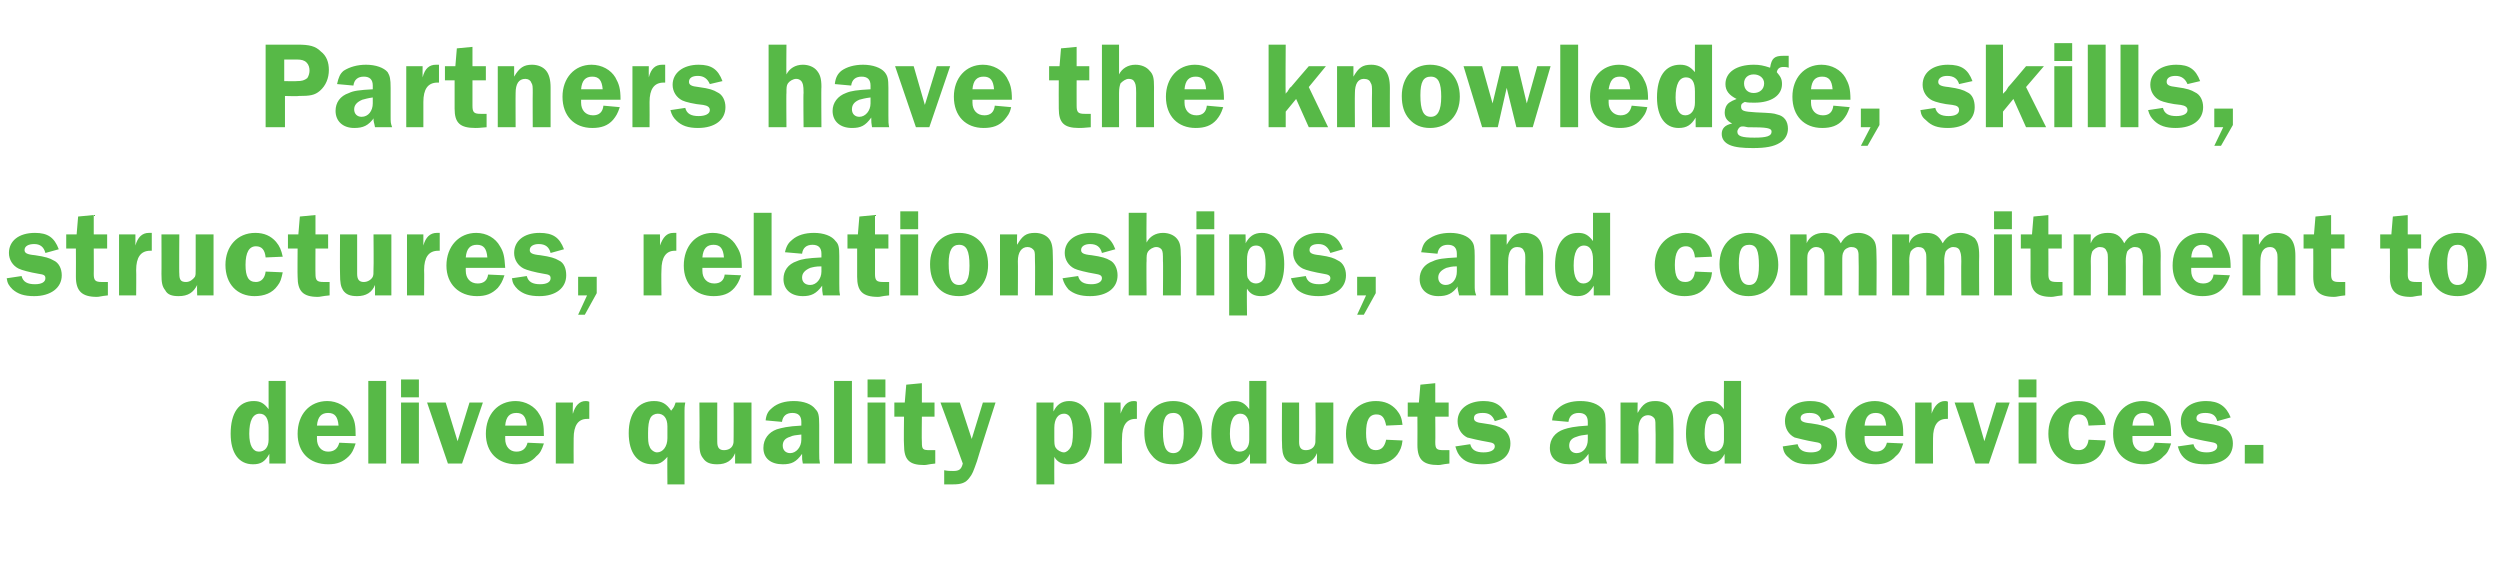 <?xml version="1.0" standalone="no"?><!DOCTYPE svg PUBLIC "-//W3C//DTD SVG 1.1//EN" "http://www.w3.org/Graphics/SVG/1.1/DTD/svg11.dtd"><svg xmlns="http://www.w3.org/2000/svg" version="1.1" width="336px" height="75.5px" viewBox="0 -6 336 75.5" style="top:-6px">  <desc>Partners have the knowledge, skills, structures, relationships, and commitment to deliver quality products and services</desc>  <defs/>  <g id="Polygon52682">    <path d="M 38.4 56.3 L 36.2 56.3 C 36.2 56.3 36.19 55.01 36.2 55 C 35.6 56.1 35 56.4 34 56.4 C 32.1 56.4 31 54.9 31 52.3 C 31 49.5 32.1 47.9 34.1 47.9 C 35 47.9 35.5 48.2 36.1 49 C 36.09 48.97 36.1 45.2 36.1 45.2 L 38.4 45.2 L 38.4 56.3 Z M 36.1 51.5 C 36.1 50.3 35.7 49.6 34.9 49.6 C 34 49.6 33.5 50.5 33.5 52.3 C 33.5 53.9 34 54.7 34.8 54.7 C 35.6 54.7 36.1 54.1 36.1 53.1 C 36.1 53.1 36.1 51.5 36.1 51.5 Z M 42.6 52.6 C 42.6 52.7 42.6 52.9 42.6 53 C 42.6 54 43.2 54.7 44.1 54.7 C 44.9 54.7 45.4 54.3 45.6 53.5 C 45.6 53.5 47.8 53.6 47.8 53.6 C 47.5 54.5 47.3 54.9 46.9 55.3 C 46.1 56.1 45.3 56.4 44.1 56.4 C 41.6 56.4 40 54.8 40 52.3 C 40 49.7 41.6 47.9 44 47.9 C 45.3 47.9 46.6 48.6 47.2 49.7 C 47.7 50.5 47.8 51.2 47.8 52.6 C 47.8 52.6 42.6 52.6 42.6 52.6 Z M 45.5 51.2 C 45.4 50 45 49.5 44.1 49.5 C 43.2 49.5 42.7 50 42.6 51.2 C 42.6 51.2 45.5 51.2 45.5 51.2 Z M 49.5 45.2 L 51.9 45.2 L 51.9 56.3 L 49.5 56.3 L 49.5 45.2 Z M 56.3 56.3 L 53.9 56.3 L 53.9 48.1 L 56.3 48.1 L 56.3 56.3 Z M 56.3 47.4 L 53.9 47.4 L 53.9 45 L 56.3 45 L 56.3 47.4 Z M 62.1 56.3 L 60.2 56.3 L 57.4 48.1 L 59.9 48.1 L 61.5 53.3 L 63.1 48.1 L 64.9 48.1 L 62.1 56.3 Z M 67.9 52.6 C 67.9 52.7 67.9 52.9 67.9 53 C 67.9 54 68.5 54.7 69.4 54.7 C 70.2 54.7 70.7 54.3 70.9 53.5 C 70.9 53.5 73.1 53.6 73.1 53.6 C 72.8 54.5 72.6 54.9 72.1 55.3 C 71.4 56.1 70.6 56.4 69.4 56.4 C 66.9 56.4 65.3 54.8 65.3 52.3 C 65.3 49.7 66.9 47.9 69.3 47.9 C 70.6 47.9 71.9 48.6 72.5 49.7 C 73 50.5 73.1 51.2 73.1 52.6 C 73.1 52.6 67.9 52.6 67.9 52.6 Z M 70.8 51.2 C 70.7 50 70.3 49.5 69.4 49.5 C 68.5 49.5 68 50 67.9 51.2 C 67.9 51.2 70.8 51.2 70.8 51.2 Z M 74.7 56.3 L 74.7 48.1 L 77 48.1 C 77 48.1 76.95 49.63 77 49.6 C 77.3 48.5 77.9 47.9 78.7 47.9 C 78.8 47.9 79 47.9 79.2 48 C 79.2 48 79.2 50.3 79.2 50.3 C 79.1 50.3 79 50.3 78.9 50.3 C 77.7 50.3 77.1 51.2 77.1 52.9 C 77.08 52.95 77.1 56.3 77.1 56.3 L 74.7 56.3 Z M 92.1 48.1 C 92 48.6 92 49 92 49.2 C 92.01 49.24 92 59.1 92 59.1 L 89.7 59.1 C 89.7 59.1 89.67 55.44 89.7 55.4 C 89 56.2 88.6 56.4 87.7 56.4 C 85.7 56.4 84.5 54.9 84.5 52.2 C 84.5 49.5 85.8 47.9 87.9 47.9 C 89 47.9 89.6 48.3 90.2 49.2 C 90.6 48.7 90.6 48.7 90.8 48.1 C 90.8 48.1 92.1 48.1 92.1 48.1 Z M 89.7 51.3 C 89.7 50.2 89.2 49.6 88.4 49.6 C 88 49.6 87.6 49.8 87.4 50.2 C 87.2 50.6 87.1 51.2 87.1 52.2 C 87.1 53.1 87.1 53.6 87.3 54 C 87.4 54.4 87.9 54.8 88.3 54.8 C 89.1 54.8 89.7 54 89.7 52.9 C 89.7 52.9 89.7 51.3 89.7 51.3 Z M 101 56.3 L 98.8 56.3 C 98.8 56.3 98.79 54.89 98.8 54.9 C 98.4 55.9 97.6 56.4 96.4 56.4 C 95.5 56.4 94.9 56.2 94.5 55.6 C 94.1 55.1 94 54.6 94 53.4 C 94.05 53.45 94 48.1 94 48.1 L 96.4 48.1 C 96.4 48.1 96.39 53.45 96.4 53.4 C 96.4 54.2 96.7 54.5 97.3 54.5 C 97.8 54.5 98.3 54.3 98.5 53.8 C 98.6 53.5 98.6 53.5 98.6 52.7 C 98.62 52.7 98.6 48.1 98.6 48.1 L 101 48.1 L 101 56.3 Z M 107.9 56.3 C 107.8 55.8 107.8 55.7 107.8 55.2 C 107.8 55.2 107.8 55.1 107.8 55 C 107 56.1 106.4 56.4 105.2 56.4 C 103.6 56.4 102.6 55.6 102.6 54.2 C 102.6 53 103.3 52.1 104.4 51.7 C 105.1 51.5 105.8 51.3 107.7 51.2 C 107.7 51.2 107.7 50.7 107.7 50.7 C 107.7 49.9 107.3 49.5 106.5 49.5 C 105.7 49.5 105.2 49.9 105.1 50.7 C 105.1 50.7 102.9 50.5 102.9 50.5 C 103 49.6 103.3 49.2 103.8 48.8 C 104.5 48.2 105.5 47.9 106.7 47.9 C 108 47.9 109.1 48.3 109.6 49 C 110 49.4 110.1 49.8 110.1 51.1 C 110.1 51.1 110.1 54.8 110.1 54.8 C 110.1 55.7 110.1 55.7 110.2 56.3 C 110.2 56.3 107.9 56.3 107.9 56.3 Z M 107.7 52.4 C 106.9 52.5 106.6 52.5 106.2 52.7 C 105.5 52.9 105.2 53.3 105.2 53.9 C 105.2 54.5 105.6 54.9 106.2 54.9 C 107 54.9 107.7 54.1 107.7 53.1 C 107.7 53.1 107.7 52.4 107.7 52.4 Z M 112.1 45.2 L 114.5 45.2 L 114.5 56.3 L 112.1 56.3 L 112.1 45.2 Z M 119 56.3 L 116.6 56.3 L 116.6 48.1 L 119 48.1 L 119 56.3 Z M 119 47.4 L 116.6 47.4 L 116.6 45 L 119 45 L 119 47.4 Z M 123.9 53.4 C 123.9 54.4 124 54.5 125 54.5 C 125.2 54.5 125.4 54.5 125.7 54.5 C 125.7 54.5 125.7 56.3 125.7 56.3 C 124.7 56.4 124.6 56.5 124.2 56.5 C 122.2 56.5 121.5 55.8 121.5 53.8 C 121.45 53.8 121.5 50 121.5 50 L 120.2 50 L 120.2 48.1 L 121.6 48.1 L 121.8 45.7 L 123.9 45.5 L 123.9 48.1 L 125.6 48.1 L 125.6 50 L 123.9 50 C 123.9 50 123.86 53.43 123.9 53.4 Z M 131.3 56 C 130.8 57.4 130.7 57.7 130.3 58.2 C 129.8 58.9 129.2 59.1 128.1 59.1 C 127.7 59.1 127.4 59.1 126.9 59.1 C 126.9 59.1 126.9 57.2 126.9 57.2 C 127.4 57.3 127.7 57.3 128.1 57.3 C 128.9 57.3 129.2 57.1 129.4 56.3 C 129.42 56.28 126.4 48.1 126.4 48.1 L 129 48.1 L 130.6 53 L 132.1 48.1 L 133.8 48.1 C 133.8 48.1 131.28 55.95 131.3 56 Z M 139.3 48.1 L 141.6 48.1 C 141.6 48.1 141.56 49.3 141.6 49.3 C 142 48.4 142.7 47.9 143.7 47.9 C 145.6 47.9 146.7 49.5 146.7 52.2 C 146.7 54.8 145.6 56.4 143.6 56.4 C 142.7 56.4 142.1 56.1 141.7 55.4 C 141.68 55.39 141.7 59.1 141.7 59.1 L 139.3 59.1 L 139.3 48.1 Z M 141.7 52.7 C 141.7 53.6 141.7 53.9 141.9 54.2 C 142.1 54.5 142.6 54.8 143 54.8 C 143.3 54.8 143.7 54.5 143.9 54.1 C 144.1 53.8 144.2 53.1 144.2 52.1 C 144.2 50.4 143.8 49.6 143 49.6 C 142.2 49.6 141.7 50.3 141.7 51.5 C 141.7 51.5 141.7 52.7 141.7 52.7 Z M 148.4 56.3 L 148.4 48.1 L 150.6 48.1 C 150.6 48.1 150.62 49.63 150.6 49.6 C 151 48.5 151.5 47.9 152.4 47.9 C 152.5 47.9 152.7 47.9 152.8 48 C 152.8 48 152.8 50.3 152.8 50.3 C 152.7 50.3 152.6 50.3 152.6 50.3 C 151.4 50.3 150.8 51.2 150.8 52.9 C 150.76 52.95 150.8 56.3 150.8 56.3 L 148.4 56.3 Z M 161.6 52.2 C 161.6 54.7 160 56.4 157.7 56.4 C 156.4 56.4 155.5 56.1 154.8 55.2 C 154.1 54.4 153.8 53.4 153.8 52.1 C 153.8 49.6 155.3 47.9 157.7 47.9 C 160 47.9 161.6 49.6 161.6 52.2 Z M 156.3 52 C 156.3 54 156.7 54.9 157.7 54.9 C 158.6 54.9 159.1 54.1 159.1 52.3 C 159.1 50.3 158.7 49.5 157.7 49.5 C 156.7 49.5 156.3 50.2 156.3 52 Z M 170.2 56.3 L 168 56.3 C 168 56.3 167.99 55.01 168 55 C 167.4 56.1 166.8 56.4 165.8 56.4 C 163.9 56.4 162.8 54.9 162.8 52.3 C 162.8 49.5 163.9 47.9 165.9 47.9 C 166.8 47.9 167.3 48.2 167.9 49 C 167.89 48.97 167.9 45.2 167.9 45.2 L 170.2 45.2 L 170.2 56.3 Z M 167.9 51.5 C 167.9 50.3 167.5 49.6 166.7 49.6 C 165.8 49.6 165.3 50.5 165.3 52.3 C 165.3 53.9 165.8 54.7 166.6 54.7 C 167.4 54.7 167.9 54.1 167.9 53.1 C 167.9 53.1 167.9 51.5 167.9 51.5 Z M 179.2 56.3 L 177 56.3 C 177 56.3 177.01 54.89 177 54.9 C 176.6 55.9 175.8 56.4 174.6 56.4 C 173.7 56.4 173.1 56.2 172.7 55.6 C 172.4 55.1 172.3 54.6 172.3 53.4 C 172.27 53.45 172.3 48.1 172.3 48.1 L 174.6 48.1 C 174.6 48.1 174.61 53.45 174.6 53.4 C 174.6 54.2 174.9 54.5 175.5 54.5 C 176 54.5 176.5 54.3 176.7 53.8 C 176.8 53.5 176.8 53.5 176.8 52.7 C 176.85 52.7 176.8 48.1 176.8 48.1 L 179.2 48.1 L 179.2 56.3 Z M 188.5 53.2 C 188.4 54.1 188.2 54.5 187.8 55.1 C 187.1 56 186.1 56.4 184.8 56.4 C 182.4 56.4 180.9 54.8 180.9 52.3 C 180.9 49.7 182.5 47.9 184.9 47.9 C 186.1 47.9 187 48.3 187.7 49.1 C 188.2 49.7 188.4 50.2 188.5 51.1 C 188.5 51.1 186.3 51.2 186.3 51.2 C 186.1 50.2 185.8 49.7 185 49.7 C 184 49.7 183.6 50.5 183.6 52.2 C 183.6 53.8 184 54.5 184.9 54.5 C 185.7 54.5 186.1 54 186.3 53.1 C 186.3 53.1 188.5 53.2 188.5 53.2 Z M 192.9 53.4 C 192.9 54.4 193.1 54.5 194.1 54.5 C 194.3 54.5 194.5 54.5 194.8 54.5 C 194.8 54.5 194.8 56.3 194.8 56.3 C 193.8 56.4 193.7 56.5 193.3 56.5 C 191.3 56.5 190.5 55.8 190.5 53.8 C 190.52 53.8 190.5 50 190.5 50 L 189.2 50 L 189.2 48.1 L 190.7 48.1 L 190.9 45.7 L 192.9 45.5 L 192.9 48.1 L 194.7 48.1 L 194.7 50 L 192.9 50 C 192.9 50 192.93 53.43 192.9 53.4 Z M 200.9 50.6 C 200.6 49.8 200.1 49.5 199.3 49.5 C 198.5 49.5 198.1 49.7 198.1 50.2 C 198.1 50.6 198.4 50.8 199.4 50.9 C 200.9 51.1 201.4 51.3 201.9 51.6 C 202.6 52 203 52.7 203 53.6 C 203 55.4 201.6 56.4 199.3 56.4 C 198 56.4 197.1 56.2 196.4 55.5 C 196 55.1 195.8 54.7 195.6 54 C 195.6 54 197.6 53.7 197.6 53.7 C 197.8 54.5 198.4 54.8 199.4 54.8 C 200.3 54.8 200.9 54.5 200.9 54 C 200.9 53.6 200.6 53.5 200 53.4 C 198.8 53.2 197.6 52.9 197.2 52.8 C 196.4 52.4 195.9 51.6 195.9 50.6 C 195.9 49 197.3 47.9 199.4 47.9 C 201.1 47.9 202 48.6 202.6 50.1 C 202.6 50.1 200.9 50.6 200.9 50.6 Z M 213.6 56.3 C 213.5 55.8 213.5 55.7 213.5 55.2 C 213.5 55.2 213.5 55.1 213.5 55 C 212.7 56.1 212.1 56.4 210.9 56.4 C 209.3 56.4 208.3 55.6 208.3 54.2 C 208.3 53 209 52.1 210.2 51.7 C 210.8 51.5 211.6 51.3 213.4 51.2 C 213.4 51.2 213.4 50.7 213.4 50.7 C 213.4 49.9 213 49.5 212.2 49.5 C 211.4 49.5 210.9 49.9 210.8 50.7 C 210.8 50.7 208.6 50.5 208.6 50.5 C 208.7 49.6 209 49.2 209.5 48.8 C 210.2 48.2 211.2 47.9 212.4 47.9 C 213.8 47.9 214.8 48.3 215.4 49 C 215.7 49.4 215.8 49.8 215.8 51.1 C 215.8 51.1 215.8 54.8 215.8 54.8 C 215.8 55.7 215.8 55.7 216 56.3 C 216 56.3 213.6 56.3 213.6 56.3 Z M 213.4 52.4 C 212.7 52.5 212.4 52.5 211.9 52.7 C 211.2 52.9 210.9 53.3 210.9 53.9 C 210.9 54.5 211.3 54.9 211.9 54.9 C 212.8 54.9 213.4 54.1 213.4 53.1 C 213.4 53.1 213.4 52.4 213.4 52.4 Z M 222.5 56.3 C 222.5 56.3 222.54 51.69 222.5 51.7 C 222.5 50.8 222.5 50.6 222.4 50.3 C 222.2 50 221.9 49.8 221.5 49.8 C 220.7 49.8 220.2 50.5 220.2 51.7 C 220.24 51.69 220.2 56.3 220.2 56.3 L 217.8 56.3 L 217.8 48.1 L 220.1 48.1 C 220.1 48.1 220.07 49.48 220.1 49.5 C 220.8 48.3 221.3 47.9 222.5 47.9 C 223.3 47.9 224 48.2 224.4 48.7 C 224.8 49.2 224.9 49.9 224.9 51 C 224.95 51.04 224.9 56.3 224.9 56.3 L 222.5 56.3 Z M 234 56.3 L 231.8 56.3 C 231.8 56.3 231.77 55.01 231.8 55 C 231.2 56.1 230.5 56.4 229.5 56.4 C 227.7 56.4 226.6 54.9 226.6 52.3 C 226.6 49.5 227.7 47.9 229.7 47.9 C 230.6 47.9 231.1 48.2 231.7 49 C 231.67 48.97 231.7 45.2 231.7 45.2 L 234 45.2 L 234 56.3 Z M 231.7 51.5 C 231.7 50.3 231.3 49.6 230.5 49.6 C 229.6 49.6 229.1 50.5 229.1 52.3 C 229.1 53.9 229.6 54.7 230.4 54.7 C 231.2 54.7 231.7 54.1 231.7 53.1 C 231.7 53.1 231.7 51.5 231.7 51.5 Z M 244.8 50.6 C 244.6 49.8 244.1 49.5 243.2 49.5 C 242.5 49.5 242 49.7 242 50.2 C 242 50.6 242.3 50.8 243.4 50.9 C 244.8 51.1 245.4 51.3 245.9 51.6 C 246.6 52 246.9 52.7 246.9 53.6 C 246.9 55.4 245.5 56.4 243.3 56.4 C 241.9 56.4 241.1 56.2 240.4 55.5 C 239.9 55.1 239.7 54.7 239.6 54 C 239.6 54 241.6 53.7 241.6 53.7 C 241.8 54.5 242.4 54.8 243.4 54.8 C 244.3 54.8 244.8 54.5 244.8 54 C 244.8 53.6 244.6 53.5 243.9 53.4 C 242.7 53.2 241.6 52.9 241.2 52.8 C 240.4 52.4 239.9 51.6 239.9 50.6 C 239.9 49 241.2 47.9 243.3 47.9 C 245.1 47.9 246 48.6 246.6 50.1 C 246.6 50.1 244.8 50.6 244.8 50.6 Z M 250.6 52.6 C 250.6 52.7 250.6 52.9 250.6 53 C 250.6 54 251.2 54.7 252.1 54.7 C 252.9 54.7 253.4 54.3 253.6 53.5 C 253.6 53.5 255.8 53.6 255.8 53.6 C 255.5 54.5 255.3 54.9 254.8 55.3 C 254.1 56.1 253.2 56.4 252.1 56.4 C 249.6 56.4 248 54.8 248 52.3 C 248 49.7 249.6 47.9 252 47.9 C 253.3 47.9 254.6 48.6 255.2 49.7 C 255.7 50.5 255.8 51.2 255.8 52.6 C 255.8 52.6 250.6 52.6 250.6 52.6 Z M 253.5 51.2 C 253.4 50 253 49.5 252.1 49.5 C 251.2 49.5 250.7 50 250.6 51.2 C 250.6 51.2 253.5 51.2 253.5 51.2 Z M 257.4 56.3 L 257.4 48.1 L 259.6 48.1 C 259.6 48.1 259.64 49.63 259.6 49.6 C 260 48.5 260.6 47.9 261.4 47.9 C 261.5 47.9 261.7 47.9 261.8 48 C 261.8 48 261.8 50.3 261.8 50.3 C 261.7 50.3 261.6 50.3 261.6 50.3 C 260.4 50.3 259.8 51.2 259.8 52.9 C 259.78 52.95 259.8 56.3 259.8 56.3 L 257.4 56.3 Z M 267.3 56.3 L 265.5 56.3 L 262.7 48.1 L 265.2 48.1 L 266.7 53.3 L 268.3 48.1 L 270.1 48.1 L 267.3 56.3 Z M 273.7 56.3 L 271.3 56.3 L 271.3 48.1 L 273.7 48.1 L 273.7 56.3 Z M 273.7 47.4 L 271.3 47.4 L 271.3 45 L 273.7 45 L 273.7 47.4 Z M 283 53.2 C 282.9 54.1 282.7 54.5 282.3 55.1 C 281.6 56 280.6 56.4 279.2 56.4 C 276.9 56.4 275.3 54.8 275.3 52.3 C 275.3 49.7 276.9 47.9 279.4 47.9 C 280.5 47.9 281.5 48.3 282.1 49.1 C 282.7 49.7 282.9 50.2 283 51.1 C 283 51.1 280.7 51.2 280.7 51.2 C 280.6 50.2 280.2 49.7 279.4 49.7 C 278.5 49.7 278 50.5 278 52.2 C 278 53.8 278.4 54.5 279.4 54.5 C 280.1 54.5 280.6 54 280.7 53.1 C 280.7 53.1 283 53.2 283 53.2 Z M 286.6 52.6 C 286.6 52.7 286.6 52.9 286.6 53 C 286.6 54 287.2 54.7 288.1 54.7 C 288.9 54.7 289.4 54.3 289.6 53.5 C 289.6 53.5 291.8 53.6 291.8 53.6 C 291.5 54.5 291.3 54.9 290.8 55.3 C 290.1 56.1 289.2 56.4 288.1 56.4 C 285.6 56.4 284 54.8 284 52.3 C 284 49.7 285.6 47.9 288 47.9 C 289.3 47.9 290.6 48.6 291.2 49.7 C 291.7 50.5 291.8 51.2 291.8 52.6 C 291.8 52.6 286.6 52.6 286.6 52.6 Z M 289.5 51.2 C 289.4 50 289 49.5 288.1 49.5 C 287.2 49.5 286.7 50 286.6 51.2 C 286.6 51.2 289.5 51.2 289.5 51.2 Z M 298 50.6 C 297.8 49.8 297.3 49.5 296.4 49.5 C 295.7 49.5 295.2 49.7 295.2 50.2 C 295.2 50.6 295.5 50.8 296.6 50.9 C 298 51.1 298.6 51.3 299.1 51.6 C 299.7 52 300.1 52.7 300.1 53.6 C 300.1 55.4 298.7 56.4 296.4 56.4 C 295.1 56.4 294.2 56.2 293.5 55.5 C 293.1 55.1 292.9 54.7 292.7 54 C 292.7 54 294.8 53.7 294.8 53.7 C 295 54.5 295.6 54.8 296.6 54.8 C 297.4 54.8 298 54.5 298 54 C 298 53.6 297.7 53.5 297.1 53.4 C 295.9 53.2 294.7 52.9 294.3 52.8 C 293.5 52.4 293.1 51.6 293.1 50.6 C 293.1 49 294.4 47.9 296.5 47.9 C 298.2 47.9 299.2 48.6 299.8 50.1 C 299.8 50.1 298 50.6 298 50.6 Z M 301.7 56.3 L 301.7 53.8 L 304.2 53.8 L 304.2 56.3 L 301.7 56.3 Z " stroke="none" fill="#57b947"/>  </g>  <g id="Polygon52681">    <path d="M 6.1 28 C 5.9 27.2 5.4 26.8 4.6 26.8 C 3.8 26.8 3.3 27.1 3.3 27.6 C 3.3 28 3.6 28.2 4.7 28.3 C 6.1 28.5 6.7 28.7 7.2 29 C 7.9 29.3 8.3 30.1 8.3 31 C 8.3 32.7 6.8 33.8 4.6 33.8 C 3.2 33.8 2.4 33.5 1.7 32.9 C 1.2 32.4 1 32.1 0.9 31.4 C 0.9 31.4 2.9 31.1 2.9 31.1 C 3.1 31.9 3.7 32.2 4.7 32.2 C 5.6 32.2 6.1 31.9 6.1 31.4 C 6.1 31 5.9 30.9 5.2 30.8 C 4 30.6 2.9 30.3 2.5 30.1 C 1.7 29.7 1.2 28.9 1.2 28 C 1.2 26.4 2.5 25.3 4.7 25.3 C 6.4 25.3 7.3 25.9 7.9 27.5 C 7.9 27.5 6.1 28 6.1 28 Z M 12.6 30.8 C 12.6 31.7 12.8 31.9 13.7 31.9 C 14 31.9 14.1 31.9 14.5 31.9 C 14.5 31.9 14.5 33.7 14.5 33.7 C 13.5 33.8 13.4 33.9 13 33.9 C 11 33.9 10.2 33.1 10.2 31.2 C 10.22 31.18 10.2 27.4 10.2 27.4 L 8.9 27.4 L 8.9 25.5 L 10.3 25.5 L 10.5 23.1 L 12.6 22.9 L 12.6 25.5 L 14.4 25.5 L 14.4 27.4 L 12.6 27.4 C 12.6 27.4 12.62 30.82 12.6 30.8 Z M 16 33.7 L 16 25.5 L 18.2 25.5 C 18.2 25.5 18.2 27.02 18.2 27 C 18.5 25.9 19.1 25.3 20 25.3 C 20.1 25.3 20.2 25.3 20.4 25.3 C 20.4 25.3 20.4 27.7 20.4 27.7 C 20.3 27.7 20.2 27.7 20.2 27.7 C 18.9 27.7 18.3 28.6 18.3 30.3 C 18.33 30.34 18.3 33.7 18.3 33.7 L 16 33.7 Z M 28.7 33.7 L 26.5 33.7 C 26.5 33.7 26.46 32.28 26.5 32.3 C 26 33.3 25.3 33.8 24 33.8 C 23.1 33.8 22.5 33.6 22.2 33 C 21.8 32.5 21.7 32 21.7 30.8 C 21.72 30.84 21.7 25.5 21.7 25.5 L 24.1 25.5 C 24.1 25.5 24.06 30.84 24.1 30.8 C 24.1 31.6 24.3 31.9 25 31.9 C 25.5 31.9 25.9 31.6 26.2 31.2 C 26.3 30.9 26.3 30.9 26.3 30.1 C 26.3 30.09 26.3 25.5 26.3 25.5 L 28.7 25.5 L 28.7 33.7 Z M 38 30.6 C 37.8 31.5 37.7 31.9 37.3 32.4 C 36.6 33.4 35.5 33.8 34.2 33.8 C 31.9 33.8 30.3 32.2 30.3 29.6 C 30.3 27.1 31.9 25.3 34.3 25.3 C 35.5 25.3 36.4 25.7 37.1 26.5 C 37.6 27.1 37.8 27.6 38 28.5 C 38 28.5 35.7 28.6 35.7 28.6 C 35.6 27.6 35.2 27.1 34.4 27.1 C 33.5 27.1 33 27.9 33 29.6 C 33 31.2 33.4 31.9 34.4 31.9 C 35.1 31.9 35.6 31.4 35.7 30.5 C 35.7 30.5 38 30.6 38 30.6 Z M 42.4 30.8 C 42.4 31.7 42.6 31.9 43.5 31.9 C 43.7 31.9 43.9 31.9 44.3 31.9 C 44.3 31.9 44.3 33.7 44.3 33.7 C 43.2 33.8 43.1 33.9 42.7 33.9 C 40.7 33.9 40 33.1 40 31.2 C 39.97 31.18 40 27.4 40 27.4 L 38.7 27.4 L 38.7 25.5 L 40.1 25.5 L 40.3 23.1 L 42.4 22.9 L 42.4 25.5 L 44.1 25.5 L 44.1 27.4 L 42.4 27.4 C 42.4 27.4 42.38 30.82 42.4 30.8 Z M 52.6 33.7 L 50.4 33.7 C 50.4 33.7 50.41 32.28 50.4 32.3 C 50 33.3 49.2 33.8 48 33.8 C 47.1 33.8 46.5 33.6 46.1 33 C 45.8 32.5 45.7 32 45.7 30.8 C 45.67 30.84 45.7 25.5 45.7 25.5 L 48 25.5 C 48 25.5 48 30.84 48 30.8 C 48 31.6 48.3 31.9 48.9 31.9 C 49.4 31.9 49.9 31.6 50.1 31.2 C 50.2 30.9 50.2 30.9 50.2 30.1 C 50.24 30.09 50.2 25.5 50.2 25.5 L 52.6 25.5 L 52.6 33.7 Z M 54.7 33.7 L 54.7 25.5 L 56.9 25.5 C 56.9 25.5 56.9 27.02 56.9 27 C 57.2 25.9 57.8 25.3 58.7 25.3 C 58.8 25.3 58.9 25.3 59.1 25.3 C 59.1 25.3 59.1 27.7 59.1 27.7 C 59 27.7 58.9 27.7 58.9 27.7 C 57.6 27.7 57 28.6 57 30.3 C 57.03 30.34 57 33.7 57 33.7 L 54.7 33.7 Z M 62.6 30 C 62.6 30.1 62.6 30.3 62.6 30.4 C 62.6 31.4 63.2 32.1 64.2 32.1 C 65 32.1 65.5 31.7 65.6 30.9 C 65.6 30.9 67.8 31 67.8 31 C 67.5 31.9 67.3 32.2 66.9 32.7 C 66.1 33.5 65.3 33.8 64.1 33.8 C 61.7 33.8 60 32.2 60 29.7 C 60 27.1 61.7 25.3 64 25.3 C 65.4 25.3 66.6 26 67.2 27.1 C 67.7 27.9 67.8 28.5 67.9 30 C 67.9 30 62.6 30 62.6 30 Z M 65.5 28.6 C 65.4 27.4 65 26.9 64.1 26.9 C 63.2 26.9 62.7 27.4 62.6 28.6 C 62.6 28.6 65.5 28.6 65.5 28.6 Z M 74 28 C 73.8 27.2 73.3 26.8 72.4 26.8 C 71.7 26.8 71.2 27.1 71.2 27.6 C 71.2 28 71.5 28.2 72.6 28.3 C 74 28.5 74.6 28.7 75.1 29 C 75.8 29.3 76.1 30.1 76.1 31 C 76.1 32.7 74.7 33.8 72.5 33.8 C 71.1 33.8 70.3 33.5 69.6 32.9 C 69.1 32.4 68.9 32.1 68.8 31.4 C 68.8 31.4 70.8 31.1 70.8 31.1 C 71 31.9 71.6 32.2 72.6 32.2 C 73.5 32.2 74 31.9 74 31.4 C 74 31 73.8 30.9 73.1 30.8 C 71.9 30.6 70.8 30.3 70.4 30.1 C 69.6 29.7 69.1 28.9 69.1 28 C 69.1 26.4 70.4 25.3 72.5 25.3 C 74.3 25.3 75.2 25.9 75.8 27.5 C 75.8 27.5 74 28 74 28 Z M 80.2 33.4 L 78.6 36.3 L 77.7 36.3 L 78.9 33.7 L 77.7 33.7 L 77.7 31.2 L 80.2 31.2 L 80.2 33.4 Z M 86.5 33.7 L 86.5 25.5 L 88.7 25.5 C 88.7 25.5 88.72 27.02 88.7 27 C 89.1 25.9 89.6 25.3 90.5 25.3 C 90.6 25.3 90.8 25.3 90.9 25.3 C 90.9 25.3 90.9 27.7 90.9 27.7 C 90.8 27.7 90.7 27.7 90.7 27.7 C 89.5 27.7 88.9 28.6 88.9 30.3 C 88.86 30.34 88.9 33.7 88.9 33.7 L 86.5 33.7 Z M 94.4 30 C 94.4 30.1 94.4 30.3 94.4 30.4 C 94.4 31.4 95 32.1 96 32.1 C 96.8 32.1 97.3 31.7 97.4 30.9 C 97.4 30.9 99.6 31 99.6 31 C 99.3 31.9 99.1 32.2 98.7 32.7 C 98 33.5 97.1 33.8 95.9 33.8 C 93.5 33.8 91.9 32.2 91.9 29.7 C 91.9 27.1 93.5 25.3 95.8 25.3 C 97.2 25.3 98.4 26 99 27.1 C 99.5 27.9 99.7 28.5 99.7 30 C 99.7 30 94.4 30 94.4 30 Z M 97.3 28.6 C 97.2 27.4 96.8 26.9 95.9 26.9 C 95 26.9 94.5 27.4 94.4 28.6 C 94.4 28.6 97.3 28.6 97.3 28.6 Z M 101.3 22.6 L 103.7 22.6 L 103.7 33.7 L 101.3 33.7 L 101.3 22.6 Z M 110.6 33.7 C 110.5 33.1 110.5 33 110.5 32.6 C 110.5 32.6 110.5 32.5 110.5 32.4 C 109.7 33.5 109 33.8 107.9 33.8 C 106.3 33.8 105.3 32.9 105.3 31.5 C 105.3 30.4 105.9 29.5 107.1 29.1 C 107.8 28.8 108.5 28.7 110.4 28.6 C 110.4 28.6 110.4 28.1 110.4 28.1 C 110.4 27.3 110 26.9 109.2 26.9 C 108.4 26.9 107.9 27.3 107.8 28.1 C 107.8 28.1 105.5 27.9 105.5 27.9 C 105.7 27 106 26.6 106.5 26.2 C 107.2 25.6 108.2 25.3 109.4 25.3 C 110.7 25.3 111.8 25.7 112.3 26.4 C 112.7 26.8 112.8 27.2 112.8 28.4 C 112.8 28.4 112.8 32.1 112.8 32.1 C 112.8 33.1 112.8 33.1 112.9 33.7 C 112.9 33.7 110.6 33.7 110.6 33.7 Z M 110.4 29.8 C 109.6 29.8 109.3 29.9 108.9 30 C 108.2 30.3 107.8 30.7 107.8 31.3 C 107.8 31.9 108.2 32.3 108.9 32.3 C 109.7 32.3 110.4 31.5 110.4 30.5 C 110.4 30.5 110.4 29.8 110.4 29.8 Z M 117.6 30.8 C 117.6 31.7 117.8 31.9 118.7 31.9 C 119 31.9 119.1 31.9 119.5 31.9 C 119.5 31.9 119.5 33.7 119.5 33.7 C 118.4 33.8 118.4 33.9 118 33.9 C 115.9 33.9 115.2 33.1 115.2 31.2 C 115.2 31.18 115.2 27.4 115.2 27.4 L 113.9 27.4 L 113.9 25.5 L 115.3 25.5 L 115.5 23.1 L 117.6 22.9 L 117.6 25.5 L 119.4 25.5 L 119.4 27.4 L 117.6 27.4 C 117.6 27.4 117.61 30.82 117.6 30.8 Z M 123.4 33.7 L 121 33.7 L 121 25.5 L 123.4 25.5 L 123.4 33.7 Z M 123.4 24.8 L 121 24.8 L 121 22.4 L 123.4 22.4 L 123.4 24.8 Z M 132.8 29.6 C 132.8 32.1 131.2 33.8 128.9 33.8 C 127.6 33.8 126.7 33.4 126 32.6 C 125.3 31.8 125 30.8 125 29.5 C 125 27 126.6 25.3 128.9 25.3 C 131.3 25.3 132.8 27 132.8 29.6 Z M 127.5 29.4 C 127.5 31.4 127.9 32.3 128.9 32.3 C 129.9 32.3 130.3 31.5 130.3 29.7 C 130.3 27.7 129.9 26.9 128.9 26.9 C 128 26.9 127.5 27.6 127.5 29.4 Z M 139.1 33.7 C 139.1 33.7 139.14 29.08 139.1 29.1 C 139.1 28.2 139.1 28 139 27.7 C 138.8 27.4 138.5 27.2 138.1 27.2 C 137.3 27.2 136.8 27.9 136.8 29.1 C 136.83 29.08 136.8 33.7 136.8 33.7 L 134.4 33.7 L 134.4 25.5 L 136.7 25.5 C 136.7 25.5 136.66 26.87 136.7 26.9 C 137.4 25.7 137.9 25.3 139.1 25.3 C 139.9 25.3 140.6 25.6 141 26.1 C 141.4 26.6 141.5 27.3 141.5 28.4 C 141.54 28.43 141.5 33.7 141.5 33.7 L 139.1 33.7 Z M 148.1 28 C 147.9 27.2 147.4 26.8 146.5 26.8 C 145.8 26.8 145.3 27.1 145.3 27.6 C 145.3 28 145.6 28.2 146.7 28.3 C 148.1 28.5 148.7 28.7 149.2 29 C 149.8 29.3 150.2 30.1 150.2 31 C 150.2 32.7 148.8 33.8 146.5 33.8 C 145.2 33.8 144.3 33.5 143.6 32.9 C 143.2 32.4 143 32.1 142.8 31.4 C 142.8 31.4 144.9 31.1 144.9 31.1 C 145.1 31.9 145.7 32.2 146.7 32.2 C 147.5 32.2 148.1 31.9 148.1 31.4 C 148.1 31 147.8 30.9 147.2 30.8 C 146 30.6 144.8 30.3 144.4 30.1 C 143.6 29.7 143.1 28.9 143.1 28 C 143.1 26.4 144.5 25.3 146.6 25.3 C 148.3 25.3 149.3 25.9 149.9 27.5 C 149.9 27.5 148.1 28 148.1 28 Z M 154.1 26.6 C 154.5 25.8 155.3 25.3 156.3 25.3 C 157.1 25.3 157.8 25.6 158.2 26.1 C 158.6 26.6 158.7 27.1 158.7 28.3 C 158.75 28.27 158.7 33.7 158.7 33.7 L 156.3 33.7 C 156.3 33.7 156.34 29.06 156.3 29.1 C 156.3 28.1 156.3 27.8 156.1 27.5 C 155.9 27.3 155.7 27.2 155.4 27.2 C 155 27.2 154.5 27.5 154.3 27.8 C 154.1 28.1 154.1 28.4 154.1 29.1 C 154.06 29.06 154.1 33.7 154.1 33.7 L 151.7 33.7 L 151.7 22.6 L 154.1 22.6 C 154.1 22.6 154.06 26.61 154.1 26.6 Z M 163.2 33.7 L 160.8 33.7 L 160.8 25.5 L 163.2 25.5 L 163.2 33.7 Z M 163.2 24.8 L 160.8 24.8 L 160.8 22.4 L 163.2 22.4 L 163.2 24.8 Z M 165.2 25.5 L 167.4 25.5 C 167.4 25.5 167.44 26.69 167.4 26.7 C 167.9 25.8 168.5 25.3 169.6 25.3 C 171.5 25.3 172.6 26.9 172.6 29.5 C 172.6 32.2 171.5 33.8 169.5 33.8 C 168.6 33.8 168 33.5 167.6 32.8 C 167.55 32.78 167.6 36.4 167.6 36.4 L 165.2 36.4 L 165.2 25.5 Z M 167.6 30.1 C 167.6 31 167.6 31.3 167.8 31.5 C 168 31.9 168.4 32.1 168.8 32.1 C 169.2 32.1 169.6 31.9 169.8 31.5 C 170 31.2 170.1 30.5 170.1 29.5 C 170.1 27.8 169.7 27 168.8 27 C 168 27 167.6 27.7 167.6 28.9 C 167.6 28.9 167.6 30.1 167.6 30.1 Z M 178.8 28 C 178.5 27.2 178 26.8 177.2 26.8 C 176.4 26.8 176 27.1 176 27.6 C 176 28 176.3 28.2 177.4 28.3 C 178.8 28.5 179.3 28.7 179.8 29 C 180.5 29.3 180.9 30.1 180.9 31 C 180.9 32.7 179.5 33.8 177.2 33.8 C 175.9 33.8 175 33.5 174.3 32.9 C 173.9 32.4 173.7 32.1 173.5 31.4 C 173.5 31.4 175.5 31.1 175.5 31.1 C 175.7 31.9 176.3 32.2 177.3 32.2 C 178.2 32.2 178.8 31.9 178.8 31.4 C 178.8 31 178.5 30.9 177.9 30.8 C 176.7 30.6 175.5 30.3 175.1 30.1 C 174.3 29.7 173.8 28.9 173.8 28 C 173.8 26.4 175.2 25.3 177.3 25.3 C 179 25.3 179.9 25.9 180.5 27.5 C 180.5 27.5 178.8 28 178.8 28 Z M 184.9 33.4 L 183.3 36.3 L 182.4 36.3 L 183.6 33.7 L 182.4 33.7 L 182.4 31.2 L 184.9 31.2 L 184.9 33.4 Z M 196.1 33.7 C 196 33.1 195.9 33 195.9 32.6 C 195.9 32.6 195.9 32.5 196 32.4 C 195.2 33.5 194.5 33.8 193.3 33.8 C 191.8 33.8 190.8 32.9 190.8 31.5 C 190.8 30.4 191.4 29.5 192.6 29.1 C 193.2 28.8 194 28.7 195.8 28.6 C 195.8 28.6 195.8 28.1 195.8 28.1 C 195.8 27.3 195.4 26.9 194.6 26.9 C 193.8 26.9 193.3 27.3 193.2 28.1 C 193.2 28.1 191 27.9 191 27.9 C 191.2 27 191.4 26.6 191.9 26.2 C 192.7 25.6 193.7 25.3 194.9 25.3 C 196.2 25.3 197.3 25.7 197.8 26.4 C 198.1 26.8 198.2 27.2 198.2 28.4 C 198.2 28.4 198.2 32.1 198.2 32.1 C 198.2 33.1 198.2 33.1 198.4 33.7 C 198.4 33.7 196.1 33.7 196.1 33.7 Z M 195.8 29.8 C 195.1 29.8 194.8 29.9 194.4 30 C 193.7 30.3 193.3 30.7 193.3 31.3 C 193.3 31.9 193.7 32.3 194.3 32.3 C 195.2 32.3 195.8 31.5 195.8 30.5 C 195.8 30.5 195.8 29.8 195.8 29.8 Z M 205 33.7 C 205 33.7 204.97 29.08 205 29.1 C 205 28.2 205 28 204.8 27.7 C 204.7 27.4 204.4 27.2 203.9 27.2 C 203.1 27.2 202.7 27.9 202.7 29.1 C 202.67 29.08 202.7 33.7 202.7 33.7 L 200.3 33.7 L 200.3 25.5 L 202.5 25.5 C 202.5 25.5 202.5 26.87 202.5 26.9 C 203.2 25.7 203.7 25.3 204.9 25.3 C 205.7 25.3 206.4 25.6 206.8 26.1 C 207.2 26.6 207.4 27.3 207.4 28.4 C 207.38 28.43 207.4 33.7 207.4 33.7 L 205 33.7 Z M 216.4 33.7 L 214.2 33.7 C 214.2 33.7 214.2 32.39 214.2 32.4 C 213.6 33.4 213 33.8 212 33.8 C 210.1 33.8 209 32.3 209 29.7 C 209 26.9 210.1 25.3 212.1 25.3 C 213 25.3 213.5 25.6 214.1 26.4 C 214.1 26.36 214.1 22.6 214.1 22.6 L 216.4 22.6 L 216.4 33.7 Z M 214.1 28.9 C 214.1 27.7 213.7 27 212.9 27 C 212 27 211.5 27.9 211.5 29.7 C 211.5 31.3 212 32.1 212.8 32.1 C 213.6 32.1 214.1 31.4 214.1 30.5 C 214.1 30.5 214.1 28.9 214.1 28.9 Z M 230.1 30.6 C 230 31.5 229.8 31.9 229.4 32.4 C 228.7 33.4 227.7 33.8 226.4 33.8 C 224 33.8 222.4 32.2 222.4 29.6 C 222.4 27.1 224.1 25.3 226.5 25.3 C 227.7 25.3 228.6 25.7 229.3 26.5 C 229.8 27.1 230 27.6 230.1 28.5 C 230.1 28.5 227.8 28.6 227.8 28.6 C 227.7 27.6 227.3 27.1 226.6 27.1 C 225.6 27.1 225.1 27.9 225.1 29.6 C 225.1 31.2 225.5 31.9 226.5 31.9 C 227.3 31.9 227.7 31.4 227.8 30.5 C 227.8 30.5 230.1 30.6 230.1 30.6 Z M 239 29.6 C 239 32.1 237.3 33.8 235 33.8 C 233.8 33.8 232.9 33.4 232.2 32.6 C 231.5 31.8 231.1 30.8 231.1 29.5 C 231.1 27 232.7 25.3 235 25.3 C 237.4 25.3 239 27 239 29.6 Z M 233.7 29.4 C 233.7 31.4 234.1 32.3 235.1 32.3 C 236 32.3 236.4 31.5 236.4 29.7 C 236.4 27.7 236.1 26.9 235.1 26.9 C 234.1 26.9 233.7 27.6 233.7 29.4 Z M 249.8 33.7 C 249.8 33.7 249.83 29.14 249.8 29.1 C 249.8 28.1 249.8 28 249.7 27.7 C 249.6 27.4 249.3 27.2 248.8 27.2 C 248.4 27.2 247.9 27.5 247.8 27.8 C 247.6 28.1 247.6 28.5 247.6 29.1 C 247.6 29.14 247.6 33.7 247.6 33.7 L 245.2 33.7 C 245.2 33.7 245.19 29.14 245.2 29.1 C 245.2 28.2 245.2 28 245 27.7 C 244.9 27.4 244.5 27.2 244.1 27.2 C 243.6 27.2 243.3 27.5 243.1 27.8 C 242.9 28.1 242.9 28.4 242.9 29.1 C 242.9 29.14 242.9 33.7 242.9 33.7 L 240.6 33.7 L 240.6 25.5 L 242.8 25.5 C 242.8 25.5 242.84 26.74 242.8 26.7 C 243.2 25.8 244 25.3 245.1 25.3 C 246.2 25.3 246.9 25.7 247.4 26.7 C 247.9 25.8 248.6 25.3 249.8 25.3 C 250.5 25.3 251.2 25.6 251.6 26 C 252.1 26.5 252.2 27 252.2 28.4 C 252.24 28.37 252.2 33.7 252.2 33.7 L 249.8 33.7 Z M 263.6 33.7 C 263.6 33.7 263.57 29.14 263.6 29.1 C 263.6 28.1 263.5 28 263.4 27.7 C 263.3 27.4 263 27.2 262.5 27.2 C 262.1 27.2 261.7 27.5 261.5 27.8 C 261.4 28.1 261.3 28.5 261.3 29.1 C 261.33 29.14 261.3 33.7 261.3 33.7 L 258.9 33.7 C 258.9 33.7 258.92 29.14 258.9 29.1 C 258.9 28.2 258.9 28 258.7 27.7 C 258.6 27.4 258.3 27.2 257.8 27.2 C 257.4 27.2 257 27.5 256.8 27.8 C 256.7 28.1 256.6 28.4 256.6 29.1 C 256.63 29.14 256.6 33.7 256.6 33.7 L 254.3 33.7 L 254.3 25.5 L 256.6 25.5 C 256.6 25.5 256.57 26.74 256.6 26.7 C 256.9 25.8 257.7 25.3 258.9 25.3 C 260 25.3 260.6 25.7 261.1 26.7 C 261.6 25.8 262.4 25.3 263.5 25.3 C 264.2 25.3 264.9 25.6 265.4 26 C 265.8 26.5 266 27 266 28.4 C 265.97 28.37 266 33.7 266 33.7 L 263.6 33.7 Z M 270.4 33.7 L 268 33.7 L 268 25.5 L 270.4 25.5 L 270.4 33.7 Z M 270.4 24.8 L 268 24.8 L 268 22.4 L 270.4 22.4 L 270.4 24.8 Z M 275.3 30.8 C 275.3 31.7 275.5 31.9 276.5 31.9 C 276.7 31.9 276.8 31.9 277.2 31.9 C 277.2 31.9 277.2 33.7 277.2 33.7 C 276.2 33.8 276.1 33.9 275.7 33.9 C 273.7 33.9 272.9 33.1 272.9 31.2 C 272.92 31.18 272.9 27.4 272.9 27.4 L 271.6 27.4 L 271.6 25.5 L 273.1 25.5 L 273.3 23.1 L 275.3 22.9 L 275.3 25.5 L 277.1 25.5 L 277.1 27.4 L 275.3 27.4 C 275.3 27.4 275.32 30.82 275.3 30.8 Z M 288 33.7 C 288 33.7 287.97 29.14 288 29.1 C 288 28.1 287.9 28 287.8 27.7 C 287.7 27.4 287.4 27.2 286.9 27.2 C 286.5 27.2 286.1 27.5 285.9 27.8 C 285.8 28.1 285.7 28.5 285.7 29.1 C 285.73 29.14 285.7 33.7 285.7 33.7 L 283.3 33.7 C 283.3 33.7 283.32 29.14 283.3 29.1 C 283.3 28.2 283.3 28 283.1 27.7 C 283 27.4 282.7 27.2 282.2 27.2 C 281.8 27.2 281.4 27.5 281.2 27.8 C 281.1 28.1 281 28.4 281 29.1 C 281.03 29.14 281 33.7 281 33.7 L 278.7 33.7 L 278.7 25.5 L 281 25.5 C 281 25.5 280.97 26.74 281 26.7 C 281.3 25.8 282.1 25.3 283.3 25.3 C 284.4 25.3 285 25.7 285.5 26.7 C 286 25.8 286.8 25.3 287.9 25.3 C 288.6 25.3 289.3 25.6 289.8 26 C 290.2 26.5 290.4 27 290.4 28.4 C 290.37 28.37 290.4 33.7 290.4 33.7 L 288 33.7 Z M 294.5 30 C 294.5 30.1 294.5 30.3 294.5 30.4 C 294.5 31.4 295.1 32.1 296.1 32.1 C 296.9 32.1 297.4 31.7 297.5 30.9 C 297.5 30.9 299.7 31 299.7 31 C 299.4 31.9 299.2 32.2 298.8 32.7 C 298.1 33.5 297.2 33.8 296 33.8 C 293.6 33.8 292 32.2 292 29.7 C 292 27.1 293.6 25.3 295.9 25.3 C 297.3 25.3 298.5 26 299.1 27.1 C 299.6 27.9 299.8 28.5 299.8 30 C 299.8 30 294.5 30 294.5 30 Z M 297.4 28.6 C 297.3 27.4 296.9 26.9 296 26.9 C 295.1 26.9 294.6 27.4 294.5 28.6 C 294.5 28.6 297.4 28.6 297.4 28.6 Z M 306.1 33.7 C 306.1 33.7 306.09 29.08 306.1 29.1 C 306.1 28.2 306.1 28 305.9 27.7 C 305.8 27.4 305.5 27.2 305.1 27.2 C 304.2 27.2 303.8 27.9 303.8 29.1 C 303.78 29.08 303.8 33.7 303.8 33.7 L 301.4 33.7 L 301.4 25.5 L 303.6 25.5 C 303.6 25.5 303.61 26.87 303.6 26.9 C 304.3 25.7 304.9 25.3 306 25.3 C 306.8 25.3 307.5 25.6 307.9 26.1 C 308.3 26.6 308.5 27.3 308.5 28.4 C 308.49 28.43 308.5 33.7 308.5 33.7 L 306.1 33.7 Z M 313.3 30.8 C 313.3 31.7 313.5 31.9 314.4 31.9 C 314.7 31.9 314.8 31.9 315.2 31.9 C 315.2 31.9 315.2 33.7 315.2 33.7 C 314.2 33.8 314.1 33.9 313.7 33.9 C 311.7 33.9 310.9 33.1 310.9 31.2 C 310.92 31.18 310.9 27.4 310.9 27.4 L 309.6 27.4 L 309.6 25.5 L 311 25.5 L 311.2 23.1 L 313.3 22.9 L 313.3 25.5 L 315.1 25.5 L 315.1 27.4 L 313.3 27.4 C 313.3 27.4 313.32 30.82 313.3 30.8 Z M 323.6 30.8 C 323.6 31.7 323.8 31.9 324.8 31.9 C 325 31.9 325.2 31.9 325.5 31.9 C 325.5 31.9 325.5 33.7 325.5 33.7 C 324.5 33.8 324.4 33.9 324 33.9 C 322 33.9 321.2 33.1 321.2 31.2 C 321.23 31.18 321.2 27.4 321.2 27.4 L 319.9 27.4 L 319.9 25.5 L 321.4 25.5 L 321.6 23.1 L 323.6 22.9 L 323.6 25.5 L 325.4 25.5 L 325.4 27.4 L 323.6 27.4 C 323.6 27.4 323.64 30.82 323.6 30.8 Z M 334.2 29.6 C 334.2 32.1 332.6 33.8 330.3 33.8 C 329 33.8 328.1 33.4 327.4 32.6 C 326.7 31.8 326.4 30.8 326.4 29.5 C 326.4 27 328 25.3 330.3 25.3 C 332.7 25.3 334.2 27 334.2 29.6 Z M 328.9 29.4 C 328.9 31.4 329.3 32.3 330.3 32.3 C 331.3 32.3 331.7 31.5 331.7 29.7 C 331.7 27.7 331.3 26.9 330.3 26.9 C 329.4 26.9 328.9 27.6 328.9 29.4 Z " stroke="none" fill="#57b947"/>  </g>  <g id="Polygon52680">    <path d="M 38.3 11.1 L 35.7 11.1 L 35.7 0 C 35.7 0 40.02 0 40 0 C 41.6 0 42.4 0.2 43.1 0.9 C 43.9 1.5 44.2 2.4 44.2 3.4 C 44.2 4.5 43.8 5.5 43 6.2 C 42.3 6.8 41.7 6.9 40.1 6.9 C 40.12 6.95 38.3 6.9 38.3 6.9 L 38.3 11.1 Z M 39.9 4.9 C 40.6 4.9 40.9 4.8 41.3 4.5 C 41.5 4.2 41.6 3.8 41.6 3.5 C 41.6 3.1 41.5 2.7 41.2 2.4 C 40.9 2.1 40.5 2 39.9 2 C 39.88 2.01 38.2 2 38.2 2 L 38.2 4.9 C 38.2 4.9 39.88 4.94 39.9 4.9 Z M 50.4 11.1 C 50.3 10.5 50.2 10.4 50.2 10 C 50.2 10 50.2 9.9 50.3 9.8 C 49.5 10.9 48.8 11.2 47.6 11.2 C 46.1 11.2 45.1 10.3 45.1 8.9 C 45.1 7.8 45.7 6.9 46.9 6.5 C 47.5 6.2 48.3 6.1 50.1 6 C 50.1 6 50.1 5.5 50.1 5.5 C 50.1 4.7 49.7 4.3 48.9 4.3 C 48.1 4.3 47.6 4.7 47.5 5.5 C 47.5 5.5 45.3 5.3 45.3 5.3 C 45.5 4.4 45.7 3.9 46.2 3.5 C 47 3 48 2.7 49.2 2.7 C 50.5 2.7 51.6 3.1 52.1 3.7 C 52.4 4.2 52.5 4.6 52.5 5.8 C 52.5 5.8 52.5 9.5 52.5 9.5 C 52.5 10.5 52.5 10.5 52.7 11.1 C 52.7 11.1 50.4 11.1 50.4 11.1 Z M 50.1 7.1 C 49.4 7.2 49.1 7.3 48.7 7.4 C 48 7.7 47.6 8.1 47.6 8.7 C 47.6 9.3 48 9.7 48.6 9.7 C 49.5 9.7 50.1 8.9 50.1 7.9 C 50.1 7.9 50.1 7.1 50.1 7.1 Z M 54.6 11.1 L 54.6 2.9 L 56.8 2.9 C 56.8 2.9 56.78 4.41 56.8 4.4 C 57.1 3.2 57.7 2.7 58.6 2.7 C 58.7 2.7 58.8 2.7 59 2.7 C 59 2.7 59 5.1 59 5.1 C 58.9 5.1 58.8 5.1 58.8 5.1 C 57.5 5.1 56.9 6 56.9 7.7 C 56.91 7.73 56.9 11.1 56.9 11.1 L 54.6 11.1 Z M 63.5 8.2 C 63.5 9.1 63.7 9.3 64.6 9.3 C 64.9 9.3 65 9.3 65.4 9.3 C 65.4 9.3 65.4 11.1 65.4 11.1 C 64.3 11.2 64.2 11.2 63.9 11.2 C 61.8 11.2 61.1 10.5 61.1 8.6 C 61.1 8.57 61.1 4.8 61.1 4.8 L 59.8 4.8 L 59.8 2.9 L 61.2 2.9 L 61.4 0.5 L 63.5 0.3 L 63.5 2.9 L 65.3 2.9 L 65.3 4.8 L 63.5 4.8 C 63.5 4.8 63.5 8.21 63.5 8.2 Z M 71.6 11.1 C 71.6 11.1 71.58 6.47 71.6 6.5 C 71.6 5.6 71.6 5.4 71.4 5.1 C 71.3 4.8 71 4.6 70.6 4.6 C 69.7 4.6 69.3 5.3 69.3 6.5 C 69.28 6.47 69.3 11.1 69.3 11.1 L 66.9 11.1 L 66.9 2.9 L 69.1 2.9 C 69.1 2.9 69.11 4.26 69.1 4.3 C 69.8 3.1 70.4 2.7 71.5 2.7 C 72.3 2.7 73 3 73.4 3.5 C 73.8 4 74 4.7 74 5.8 C 73.99 5.82 74 11.1 74 11.1 L 71.6 11.1 Z M 78.1 7.4 C 78.1 7.5 78.1 7.7 78.1 7.8 C 78.1 8.8 78.7 9.5 79.7 9.5 C 80.5 9.5 81 9.1 81.1 8.2 C 81.1 8.2 83.3 8.4 83.3 8.4 C 83 9.3 82.8 9.6 82.4 10.1 C 81.7 10.9 80.8 11.2 79.6 11.2 C 77.2 11.2 75.6 9.6 75.6 7 C 75.6 4.5 77.2 2.7 79.5 2.7 C 80.9 2.7 82.1 3.4 82.7 4.4 C 83.2 5.3 83.4 5.9 83.4 7.4 C 83.4 7.4 78.1 7.4 78.1 7.4 Z M 81 6 C 80.9 4.8 80.5 4.3 79.6 4.3 C 78.7 4.3 78.2 4.8 78.1 6 C 78.1 6 81 6 81 6 Z M 85 11.1 L 85 2.9 L 87.2 2.9 C 87.2 2.9 87.18 4.41 87.2 4.4 C 87.5 3.2 88.1 2.7 89 2.7 C 89.1 2.7 89.2 2.7 89.4 2.7 C 89.4 2.7 89.4 5.1 89.4 5.1 C 89.3 5.1 89.2 5.1 89.2 5.1 C 87.9 5.1 87.3 6 87.3 7.7 C 87.32 7.73 87.3 11.1 87.3 11.1 L 85 11.1 Z M 95.4 5.3 C 95.1 4.6 94.6 4.2 93.8 4.2 C 93 4.2 92.6 4.5 92.6 5 C 92.6 5.4 92.9 5.6 93.9 5.7 C 95.4 5.9 95.9 6.1 96.4 6.4 C 97.1 6.7 97.5 7.5 97.5 8.4 C 97.5 10.1 96.1 11.2 93.8 11.2 C 92.5 11.2 91.6 10.9 90.9 10.2 C 90.5 9.8 90.3 9.5 90.1 8.8 C 90.1 8.8 92.1 8.5 92.1 8.5 C 92.3 9.3 92.9 9.6 93.9 9.6 C 94.8 9.6 95.4 9.3 95.4 8.8 C 95.4 8.4 95.1 8.2 94.5 8.1 C 93.3 8 92.1 7.7 91.7 7.5 C 90.9 7.1 90.4 6.3 90.4 5.4 C 90.4 3.8 91.8 2.7 93.9 2.7 C 95.6 2.7 96.5 3.3 97.1 4.9 C 97.1 4.9 95.4 5.3 95.4 5.3 Z M 105.7 4 C 106.1 3.2 106.9 2.7 107.9 2.7 C 108.7 2.7 109.4 3 109.8 3.5 C 110.2 4 110.4 4.5 110.4 5.7 C 110.36 5.65 110.4 11.1 110.4 11.1 L 108 11.1 C 108 11.1 107.95 6.45 108 6.5 C 108 5.4 107.9 5.2 107.7 4.9 C 107.5 4.7 107.3 4.6 107 4.6 C 106.6 4.6 106.1 4.9 105.9 5.2 C 105.7 5.5 105.7 5.8 105.7 6.5 C 105.66 6.45 105.7 11.1 105.7 11.1 L 103.3 11.1 L 103.3 0 L 105.7 0 C 105.7 0 105.66 4 105.7 4 Z M 117.2 11.1 C 117.1 10.5 117.1 10.4 117.1 10 C 117.1 10 117.1 9.9 117.1 9.8 C 116.3 10.9 115.7 11.2 114.5 11.2 C 112.9 11.2 111.9 10.3 111.9 8.9 C 111.9 7.8 112.6 6.9 113.7 6.5 C 114.4 6.2 115.2 6.1 117 6 C 117 6 117 5.5 117 5.5 C 117 4.7 116.6 4.3 115.8 4.3 C 115 4.3 114.5 4.7 114.4 5.5 C 114.4 5.5 112.2 5.3 112.2 5.3 C 112.3 4.4 112.6 3.9 113.1 3.5 C 113.8 3 114.8 2.7 116 2.7 C 117.3 2.7 118.4 3.1 118.9 3.7 C 119.3 4.2 119.4 4.6 119.4 5.8 C 119.4 5.8 119.4 9.5 119.4 9.5 C 119.4 10.5 119.4 10.5 119.5 11.1 C 119.5 11.1 117.2 11.1 117.2 11.1 Z M 117 7.1 C 116.2 7.2 115.9 7.3 115.5 7.4 C 114.8 7.7 114.5 8.1 114.5 8.7 C 114.5 9.3 114.9 9.7 115.5 9.7 C 116.3 9.7 117 8.9 117 7.9 C 117 7.9 117 7.1 117 7.1 Z M 124.9 11.1 L 123.1 11.1 L 120.3 2.9 L 122.8 2.9 L 124.3 8.1 L 125.9 2.9 L 127.7 2.9 L 124.9 11.1 Z M 130.7 7.4 C 130.7 7.5 130.7 7.7 130.7 7.8 C 130.7 8.8 131.3 9.5 132.3 9.5 C 133.1 9.5 133.6 9.1 133.7 8.2 C 133.7 8.2 135.9 8.4 135.9 8.4 C 135.7 9.3 135.4 9.6 135 10.1 C 134.3 10.9 133.4 11.2 132.2 11.2 C 129.8 11.2 128.2 9.6 128.2 7 C 128.2 4.5 129.8 2.7 132.1 2.7 C 133.5 2.7 134.7 3.4 135.3 4.4 C 135.8 5.3 136 5.9 136 7.4 C 136 7.4 130.7 7.4 130.7 7.4 Z M 133.6 6 C 133.5 4.8 133.1 4.3 132.2 4.3 C 131.3 4.3 130.8 4.8 130.7 6 C 130.7 6 133.6 6 133.6 6 Z M 144.7 8.2 C 144.7 9.1 144.9 9.3 145.8 9.3 C 146 9.3 146.2 9.3 146.6 9.3 C 146.6 9.3 146.6 11.1 146.6 11.1 C 145.5 11.2 145.4 11.2 145 11.2 C 143 11.2 142.3 10.5 142.3 8.6 C 142.28 8.57 142.3 4.8 142.3 4.8 L 141 4.8 L 141 2.9 L 142.4 2.9 L 142.6 0.5 L 144.7 0.3 L 144.7 2.9 L 146.4 2.9 L 146.4 4.8 L 144.7 4.8 C 144.7 4.8 144.69 8.21 144.7 8.2 Z M 150.4 4 C 150.8 3.2 151.6 2.7 152.6 2.7 C 153.4 2.7 154.1 3 154.5 3.5 C 155 4 155.1 4.5 155.1 5.7 C 155.09 5.65 155.1 11.1 155.1 11.1 L 152.7 11.1 C 152.7 11.1 152.69 6.45 152.7 6.5 C 152.7 5.4 152.6 5.2 152.4 4.9 C 152.3 4.7 152 4.6 151.7 4.6 C 151.3 4.6 150.9 4.9 150.6 5.2 C 150.5 5.5 150.4 5.8 150.4 6.5 C 150.4 6.45 150.4 11.1 150.4 11.1 L 148.1 11.1 L 148.1 0 L 150.4 0 C 150.4 0 150.4 4 150.4 4 Z M 159.2 7.4 C 159.2 7.5 159.2 7.7 159.2 7.8 C 159.2 8.8 159.8 9.5 160.8 9.5 C 161.6 9.5 162.1 9.1 162.2 8.2 C 162.2 8.2 164.4 8.4 164.4 8.4 C 164.1 9.3 163.9 9.6 163.5 10.1 C 162.8 10.9 161.9 11.2 160.7 11.2 C 158.3 11.2 156.7 9.6 156.7 7 C 156.7 4.5 158.3 2.7 160.6 2.7 C 162 2.7 163.2 3.4 163.8 4.4 C 164.3 5.3 164.5 5.9 164.5 7.4 C 164.5 7.4 159.2 7.4 159.2 7.4 Z M 162.1 6 C 162 4.8 161.6 4.3 160.7 4.3 C 159.8 4.3 159.3 4.8 159.2 6 C 159.2 6 162.1 6 162.1 6 Z M 178.5 11.1 L 175.9 11.1 L 174.2 7.3 L 172.8 9 L 172.8 11.1 L 170.5 11.1 L 170.5 0 L 172.8 0 C 172.8 0 172.75 6.63 172.8 6.6 C 172.9 6.4 173.1 6.3 173.1 6.2 C 173.3 5.9 173.4 5.7 173.5 5.7 C 173.48 5.7 175.9 2.9 175.9 2.9 L 178.2 2.9 L 175.9 5.7 L 178.5 11.1 Z M 184.4 11.1 C 184.4 11.1 184.37 6.47 184.4 6.5 C 184.4 5.6 184.4 5.4 184.2 5.1 C 184.1 4.8 183.8 4.6 183.3 4.6 C 182.5 4.6 182.1 5.3 182.1 6.5 C 182.07 6.47 182.1 11.1 182.1 11.1 L 179.7 11.1 L 179.7 2.9 L 181.9 2.9 C 181.9 2.9 181.9 4.26 181.9 4.3 C 182.6 3.1 183.1 2.7 184.3 2.7 C 185.1 2.7 185.8 3 186.2 3.5 C 186.6 4 186.8 4.7 186.8 5.8 C 186.78 5.82 186.8 11.1 186.8 11.1 L 184.4 11.1 Z M 196.2 7 C 196.2 9.5 194.6 11.2 192.2 11.2 C 191 11.2 190.1 10.8 189.4 10 C 188.7 9.2 188.4 8.2 188.4 6.9 C 188.4 4.4 189.9 2.7 192.2 2.7 C 194.6 2.7 196.2 4.4 196.2 7 Z M 190.9 6.8 C 190.9 8.8 191.3 9.7 192.3 9.7 C 193.2 9.7 193.7 8.9 193.7 7 C 193.7 5.1 193.3 4.3 192.3 4.3 C 191.3 4.3 190.9 5 190.9 6.8 Z M 206 11.1 L 203.8 11.1 L 202.5 5.8 L 201.3 11.1 L 199.2 11.1 L 196.7 2.9 L 199.2 2.9 L 200.6 7.9 L 201.8 2.9 L 204 2.9 L 205.2 7.9 L 206.6 2.9 L 208.4 2.9 L 206 11.1 Z M 209.7 0 L 212.1 0 L 212.1 11.1 L 209.7 11.1 L 209.7 0 Z M 216.2 7.4 C 216.2 7.5 216.2 7.7 216.2 7.8 C 216.2 8.8 216.9 9.5 217.8 9.5 C 218.6 9.5 219.1 9.1 219.3 8.2 C 219.3 8.2 221.4 8.4 221.4 8.4 C 221.2 9.3 220.9 9.6 220.5 10.1 C 219.8 10.9 218.9 11.2 217.7 11.2 C 215.3 11.2 213.7 9.6 213.7 7 C 213.7 4.5 215.3 2.7 217.6 2.7 C 219 2.7 220.2 3.4 220.8 4.4 C 221.3 5.3 221.5 5.9 221.5 7.4 C 221.5 7.4 216.2 7.4 216.2 7.4 Z M 219.1 6 C 219 4.8 218.6 4.3 217.7 4.3 C 216.8 4.3 216.4 4.8 216.2 6 C 216.2 6 219.1 6 219.1 6 Z M 230.1 11.1 L 227.9 11.1 C 227.9 11.1 227.88 9.78 227.9 9.8 C 227.3 10.8 226.7 11.2 225.6 11.2 C 223.8 11.2 222.7 9.7 222.7 7.1 C 222.7 4.3 223.8 2.7 225.8 2.7 C 226.7 2.7 227.2 3 227.8 3.7 C 227.78 3.75 227.8 0 227.8 0 L 230.1 0 L 230.1 11.1 Z M 227.8 6.3 C 227.8 5 227.4 4.4 226.6 4.4 C 225.7 4.4 225.2 5.3 225.2 7.1 C 225.2 8.7 225.7 9.5 226.5 9.5 C 227.3 9.5 227.8 8.8 227.8 7.8 C 227.8 7.8 227.8 6.3 227.8 6.3 Z M 240.4 3.1 C 240.1 3 239.9 3 239.7 3 C 239.2 3 238.9 3.2 238.8 3.7 C 239.3 4.3 239.5 4.6 239.5 5.3 C 239.5 6.8 238.1 7.8 235.8 7.8 C 235.3 7.8 234.9 7.8 234.5 7.7 C 234.1 7.9 234 8 234 8.3 C 234 8.9 234.3 9 236 9.1 C 238.1 9.2 238.3 9.2 238.9 9.4 C 239.8 9.6 240.3 10.3 240.3 11.3 C 240.3 12.1 239.9 12.8 239.2 13.2 C 238.4 13.7 237.3 13.9 235.6 13.9 C 234.2 13.9 233.2 13.8 232.5 13.5 C 231.8 13.2 231.4 12.7 231.4 12 C 231.4 11.3 231.8 10.8 232.8 10.6 C 232 10.2 231.8 9.7 231.8 9.1 C 231.8 8.6 232 8.1 232.4 7.8 C 232.7 7.6 232.9 7.5 233.4 7.3 C 232.4 6.8 231.9 6.2 231.9 5.3 C 231.9 3.7 233.4 2.7 235.7 2.7 C 236.5 2.7 237 2.8 237.9 3.1 C 238.1 1.8 238.5 1.5 239.7 1.5 C 240 1.5 240.1 1.5 240.4 1.5 C 240.4 1.5 240.4 3.1 240.4 3.1 Z M 234.4 5.2 C 234.4 6 234.9 6.5 235.7 6.5 C 236.5 6.5 237.1 6 237.1 5.2 C 237.1 4.5 236.5 4 235.7 4 C 234.9 4 234.4 4.5 234.4 5.2 Z M 234.4 11 C 234.2 11 234.1 11 234.1 11 C 233.8 11 233.5 11.4 233.5 11.7 C 233.5 12.3 234.1 12.5 235.8 12.5 C 237.4 12.5 238.1 12.3 238.1 11.7 C 238.1 11.2 237.5 11.1 234.9 11.1 C 234.9 11.1 234.4 11 234.4 11 Z M 243.4 7.4 C 243.4 7.5 243.4 7.7 243.4 7.8 C 243.4 8.8 244 9.5 245 9.5 C 245.8 9.5 246.3 9.1 246.4 8.2 C 246.4 8.2 248.6 8.4 248.6 8.4 C 248.3 9.3 248.1 9.6 247.7 10.1 C 247 10.9 246.1 11.2 244.9 11.2 C 242.5 11.2 240.9 9.6 240.9 7 C 240.9 4.5 242.5 2.7 244.8 2.7 C 246.2 2.7 247.4 3.4 248 4.4 C 248.5 5.3 248.7 5.9 248.7 7.4 C 248.7 7.4 243.4 7.4 243.4 7.4 Z M 246.3 6 C 246.2 4.8 245.8 4.3 244.9 4.3 C 244 4.3 243.5 4.8 243.4 6 C 243.4 6 246.3 6 246.3 6 Z M 252.6 10.8 L 251 13.6 L 250.1 13.6 L 251.4 11.1 L 250.1 11.1 L 250.1 8.6 L 252.6 8.6 L 252.6 10.8 Z M 263.3 5.3 C 263.1 4.6 262.6 4.2 261.7 4.2 C 261 4.2 260.5 4.5 260.5 5 C 260.5 5.4 260.8 5.6 261.9 5.7 C 263.3 5.9 263.9 6.1 264.4 6.4 C 265.1 6.7 265.4 7.5 265.4 8.4 C 265.4 10.1 264 11.2 261.8 11.2 C 260.4 11.2 259.6 10.9 258.9 10.2 C 258.4 9.8 258.2 9.5 258.1 8.8 C 258.1 8.8 260.1 8.5 260.1 8.5 C 260.3 9.3 260.9 9.6 261.9 9.6 C 262.8 9.6 263.3 9.3 263.3 8.8 C 263.3 8.4 263.1 8.2 262.4 8.1 C 261.2 8 260.1 7.7 259.7 7.5 C 258.9 7.1 258.4 6.3 258.4 5.4 C 258.4 3.8 259.7 2.7 261.8 2.7 C 263.6 2.7 264.5 3.3 265.1 4.9 C 265.1 4.9 263.3 5.3 263.3 5.3 Z M 275 11.1 L 272.3 11.1 L 270.6 7.3 L 269.2 9 L 269.2 11.1 L 266.9 11.1 L 266.9 0 L 269.2 0 C 269.2 0 269.22 6.63 269.2 6.6 C 269.4 6.4 269.5 6.3 269.6 6.2 C 269.8 5.9 269.9 5.7 269.9 5.7 C 269.95 5.7 272.3 2.9 272.3 2.9 L 274.7 2.9 L 272.3 5.7 L 275 11.1 Z M 278.5 11.1 L 276.1 11.1 L 276.1 2.9 L 278.5 2.9 L 278.5 11.1 Z M 278.5 2.2 L 276.1 2.2 L 276.1 -0.2 L 278.5 -0.2 L 278.5 2.2 Z M 280.6 0 L 283 0 L 283 11.1 L 280.6 11.1 L 280.6 0 Z M 285 0 L 287.4 0 L 287.4 11.1 L 285 11.1 L 285 0 Z M 294 5.3 C 293.7 4.6 293.2 4.2 292.4 4.2 C 291.6 4.2 291.2 4.5 291.2 5 C 291.2 5.4 291.5 5.6 292.5 5.7 C 294 5.9 294.5 6.1 295 6.4 C 295.7 6.7 296.1 7.5 296.1 8.4 C 296.1 10.1 294.7 11.2 292.4 11.2 C 291.1 11.2 290.2 10.9 289.5 10.2 C 289.1 9.8 288.9 9.5 288.7 8.8 C 288.7 8.8 290.7 8.5 290.7 8.5 C 290.9 9.3 291.5 9.6 292.5 9.6 C 293.4 9.6 294 9.3 294 8.8 C 294 8.4 293.7 8.2 293.1 8.1 C 291.9 8 290.7 7.7 290.3 7.5 C 289.5 7.1 289 6.3 289 5.4 C 289 3.8 290.4 2.7 292.5 2.7 C 294.2 2.7 295.1 3.3 295.7 4.9 C 295.7 4.9 294 5.3 294 5.3 Z M 300.1 10.8 L 298.5 13.6 L 297.6 13.6 L 298.8 11.1 L 297.6 11.1 L 297.6 8.6 L 300.1 8.6 L 300.1 10.8 Z " stroke="none" fill="#57b947"/>  </g></svg>